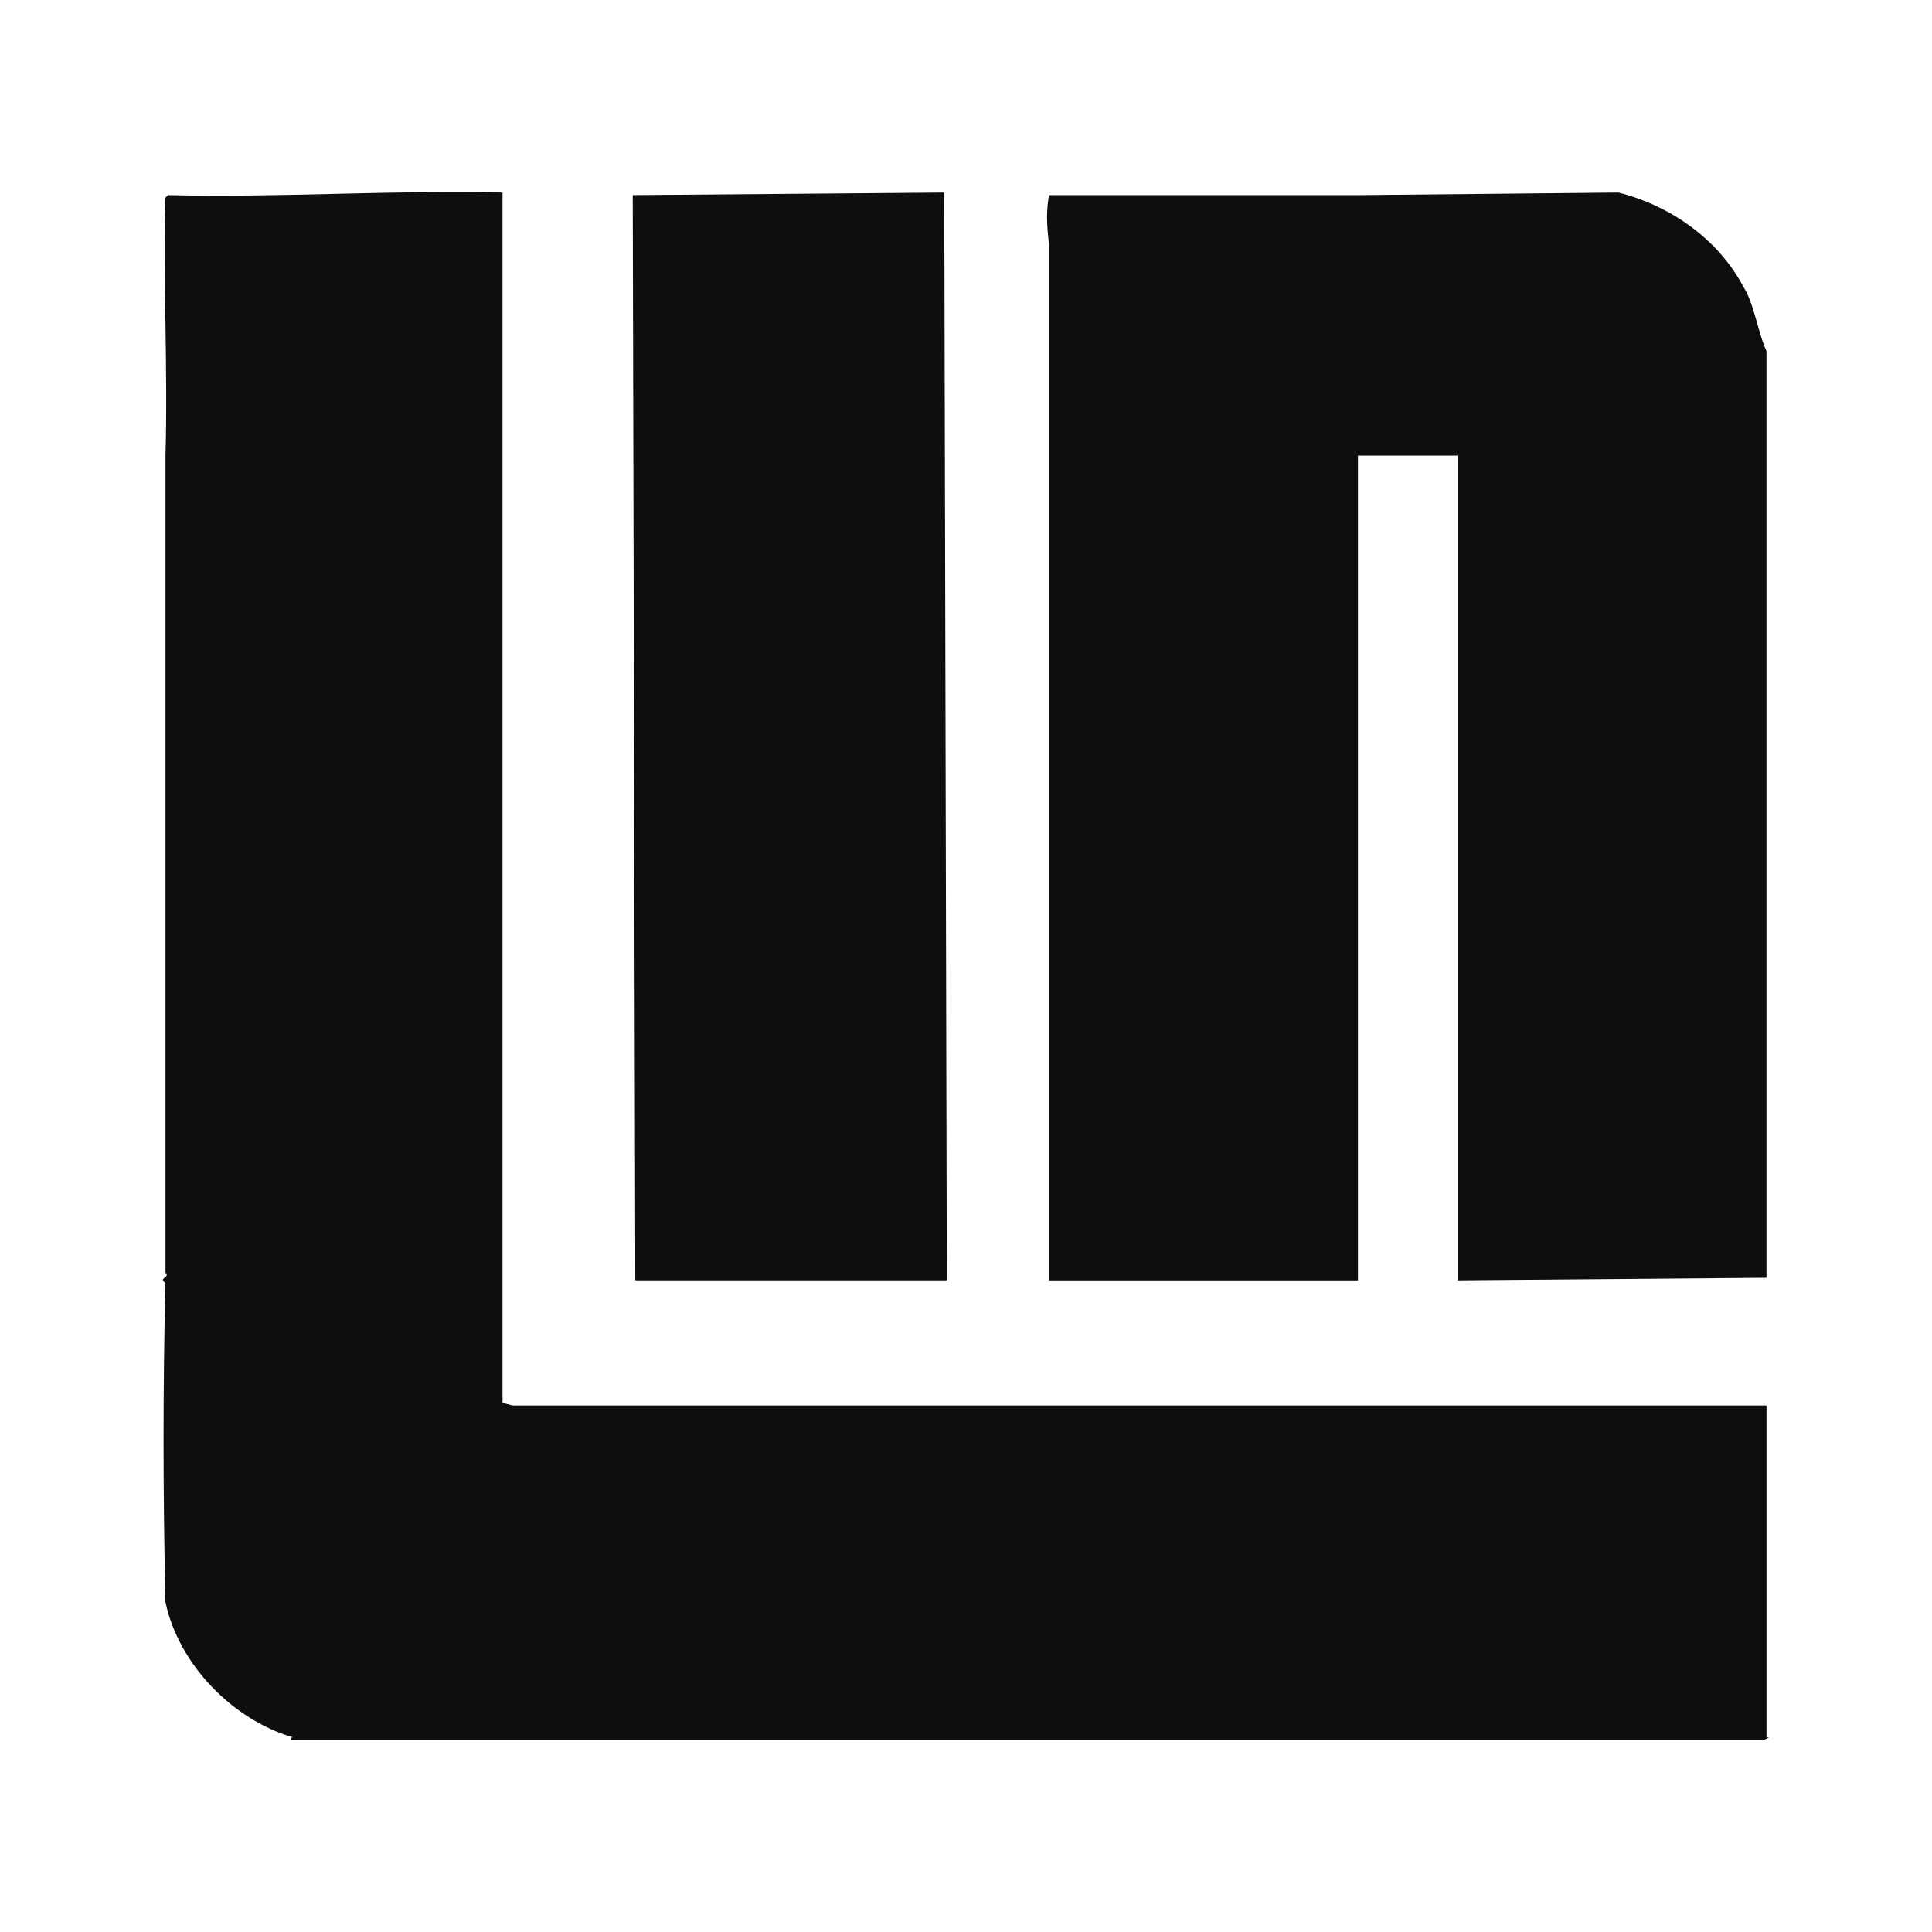 <svg xmlns="http://www.w3.org/2000/svg" width="2500" height="2500" viewBox="0 0 192.756 192.756"><g fill-rule="evenodd" clip-rule="evenodd"><path fill="#fff" d="M0 0h192.756v192.756H0V0z"/><path d="M50.137 139.969l1.019.254h125.088v33.119h.254l-.51.256H28.992c0-.256 0-.256.255-.256-6.114-1.783-11.464-7.387-12.738-13.502-.255-10.699-.255-21.91 0-31.846-.764-.51.51-.51 0-1.018V45.452c.255-8.407-.255-18.088 0-25.731l.255-.255c11.464.255 22.164-.51 33.374-.255v120.758h-.001z" fill="#0c0e0f"/><path d="M176.244 127.484l-30.826.256V45.453h-9.936v82.288h-30.826V24.307c-.256-2.038-.256-3.312 0-4.841h30.826l25.986-.255c5.094 1.274 9.936 4.586 12.482 9.426 1.02 1.529 1.527 4.841 2.293 6.369v92.478h.001zM94.465 127.74H63.384l-.255-108.274 31.081-.255.255 108.529z" fill="#0c0e0f"/></g></svg>